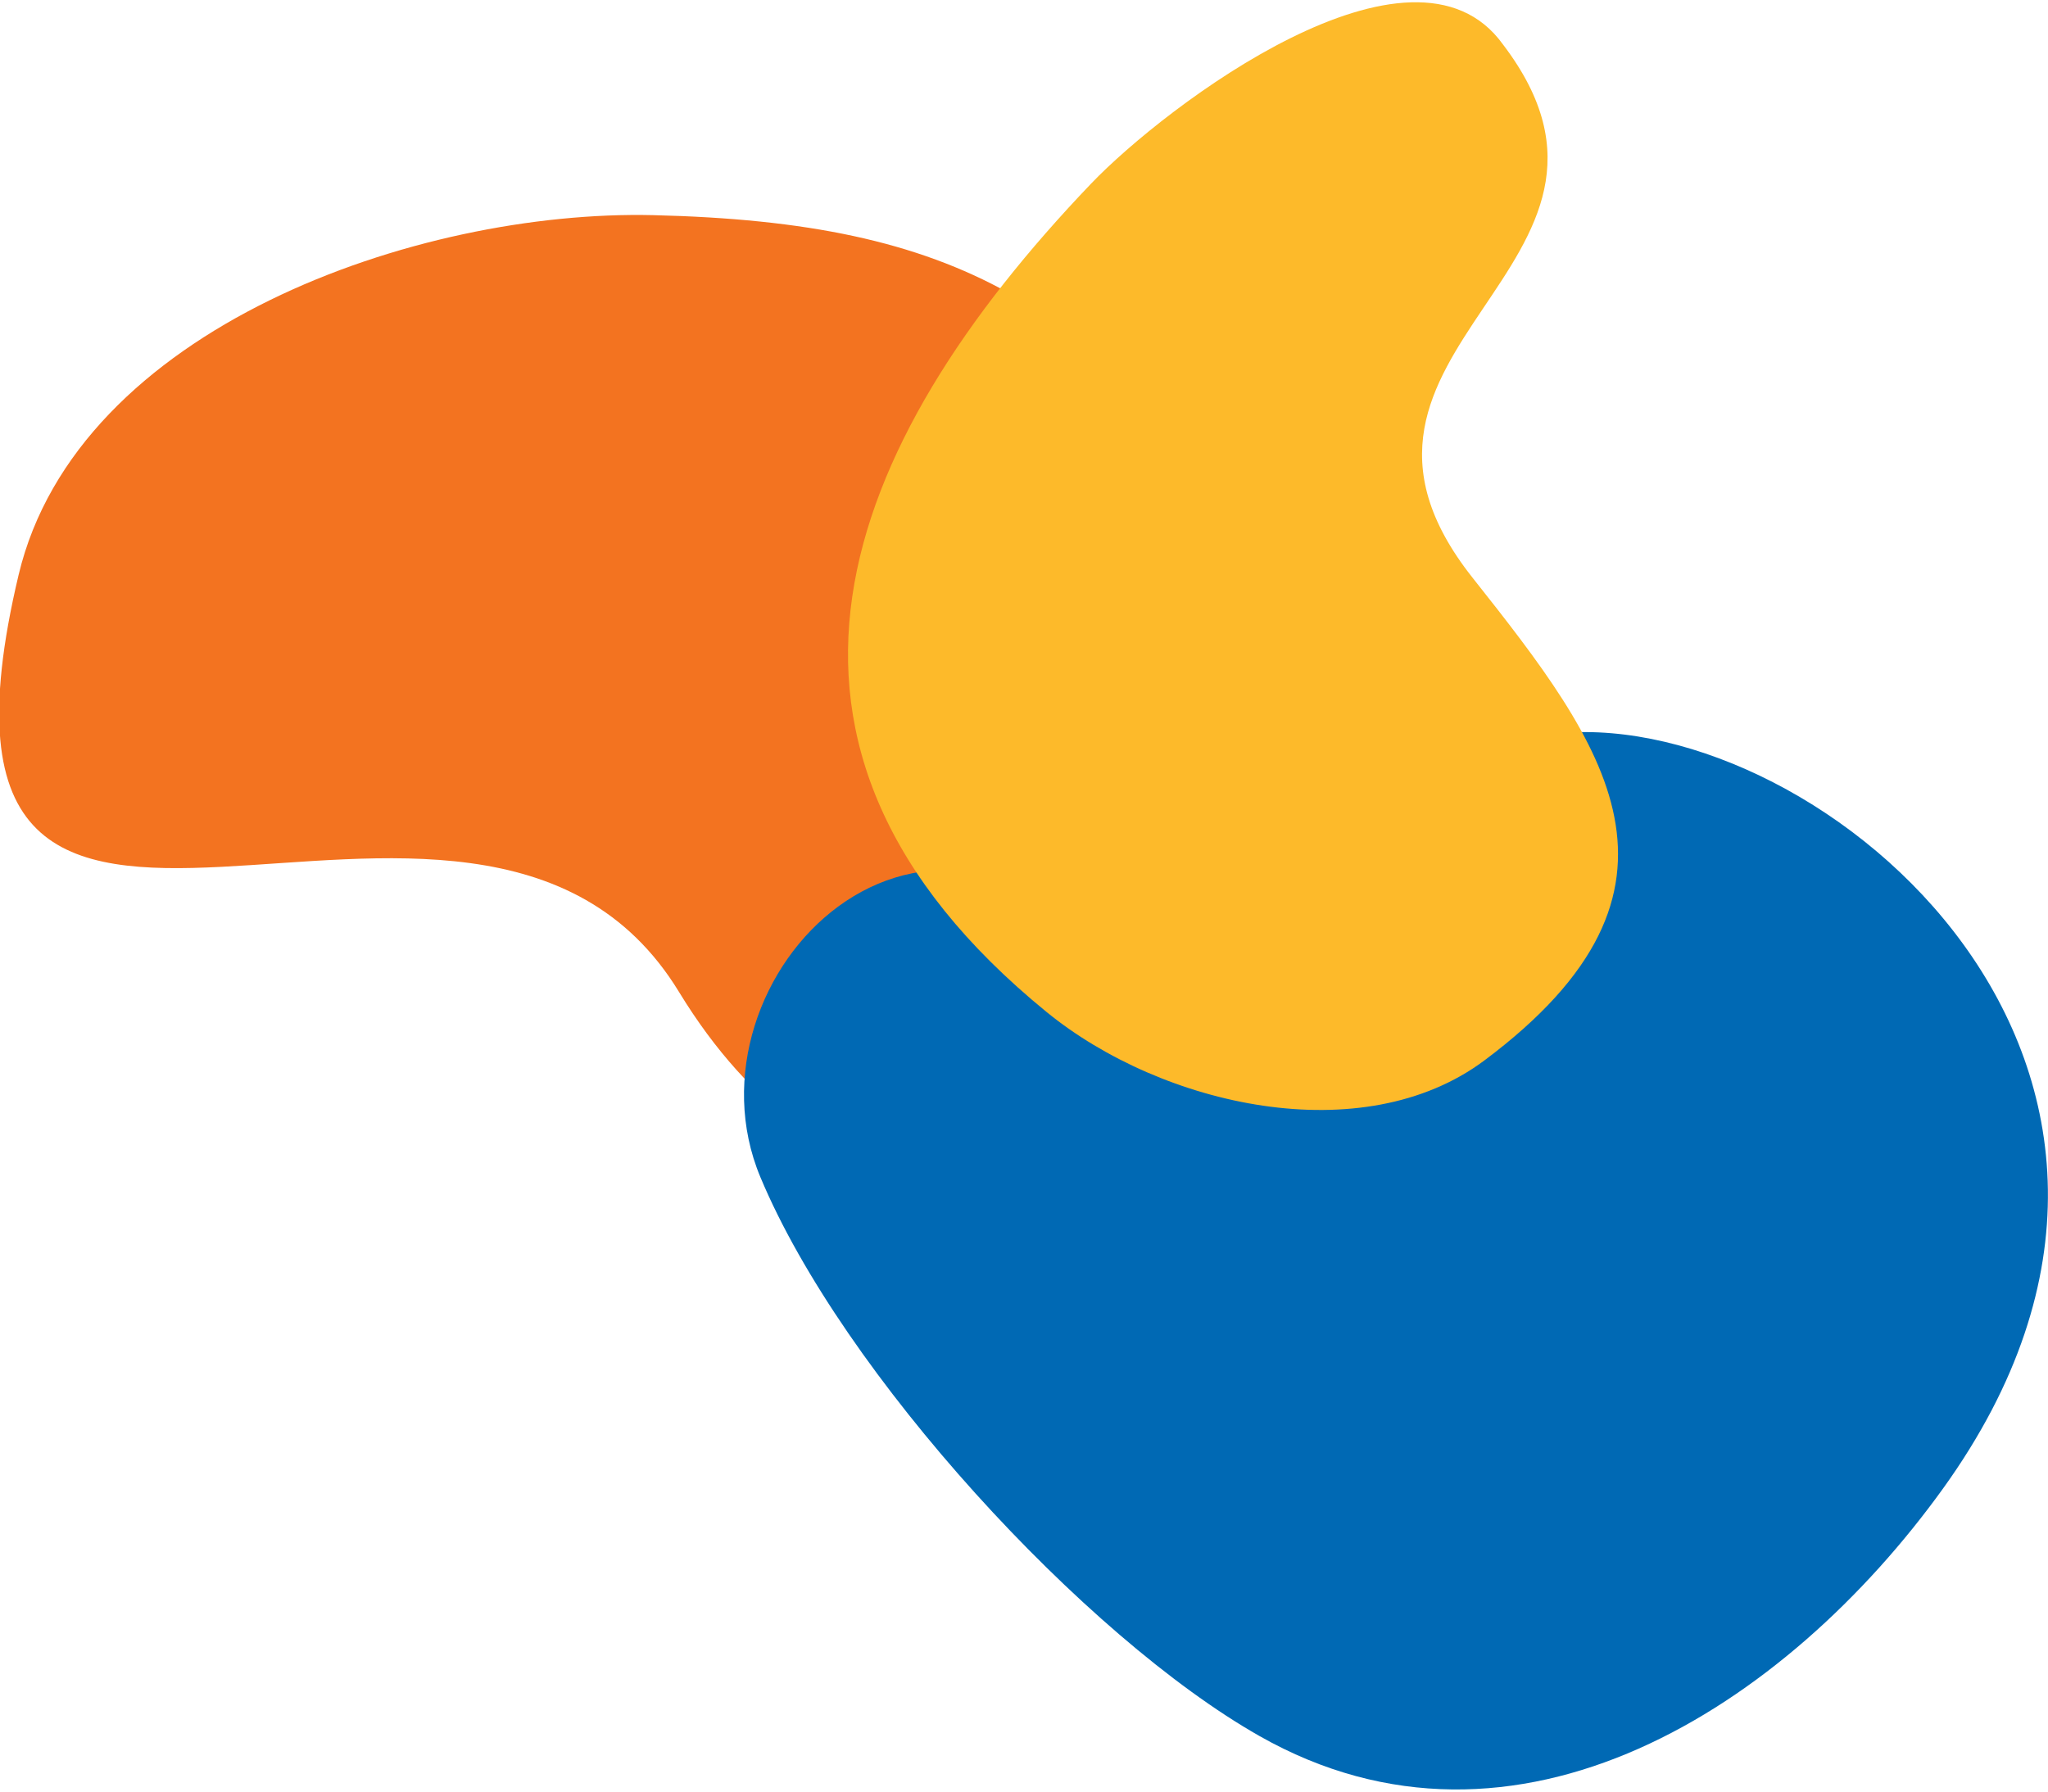 <?xml version="1.0" encoding="UTF-8"?> <svg xmlns="http://www.w3.org/2000/svg" width="497" height="435" viewBox="0 0 497 435" fill="none"> <path fill-rule="evenodd" clip-rule="evenodd" d="M164.784 240.785C114.84 158.837 -27.82 275.472 4.517 139.535C18.779 79.587 101.352 50.87 158.489 52.223C232.696 53.981 265.384 74.023 306.897 133.326C382.775 241.722 235.087 356.136 164.784 240.785Z" fill="#F37320"></path> <path fill-rule="evenodd" clip-rule="evenodd" d="M275.285 237.78C320.748 294.97 319.181 183.105 378.827 177.947C442.084 172.476 545.042 259.086 471.578 361.243C433.434 414.284 367.891 456.743 305.604 421.364C263.279 397.322 204.463 333.483 184.512 285.692C164.371 237.444 225.086 174.633 275.285 237.78Z" fill="#0069B4"></path> <path fill-rule="evenodd" clip-rule="evenodd" d="M364.731 10.787C405.906 64.876 313.158 84.423 357.337 140.211C389.452 180.765 416.071 215.645 360.237 257.392C330.672 279.498 282.039 268.533 253.983 245.648C174.813 181.071 203.786 108.349 264.797 44.56C282.797 25.739 342.856 -19.678 364.731 10.787Z" fill="#FDBA2A"></path> </svg> 